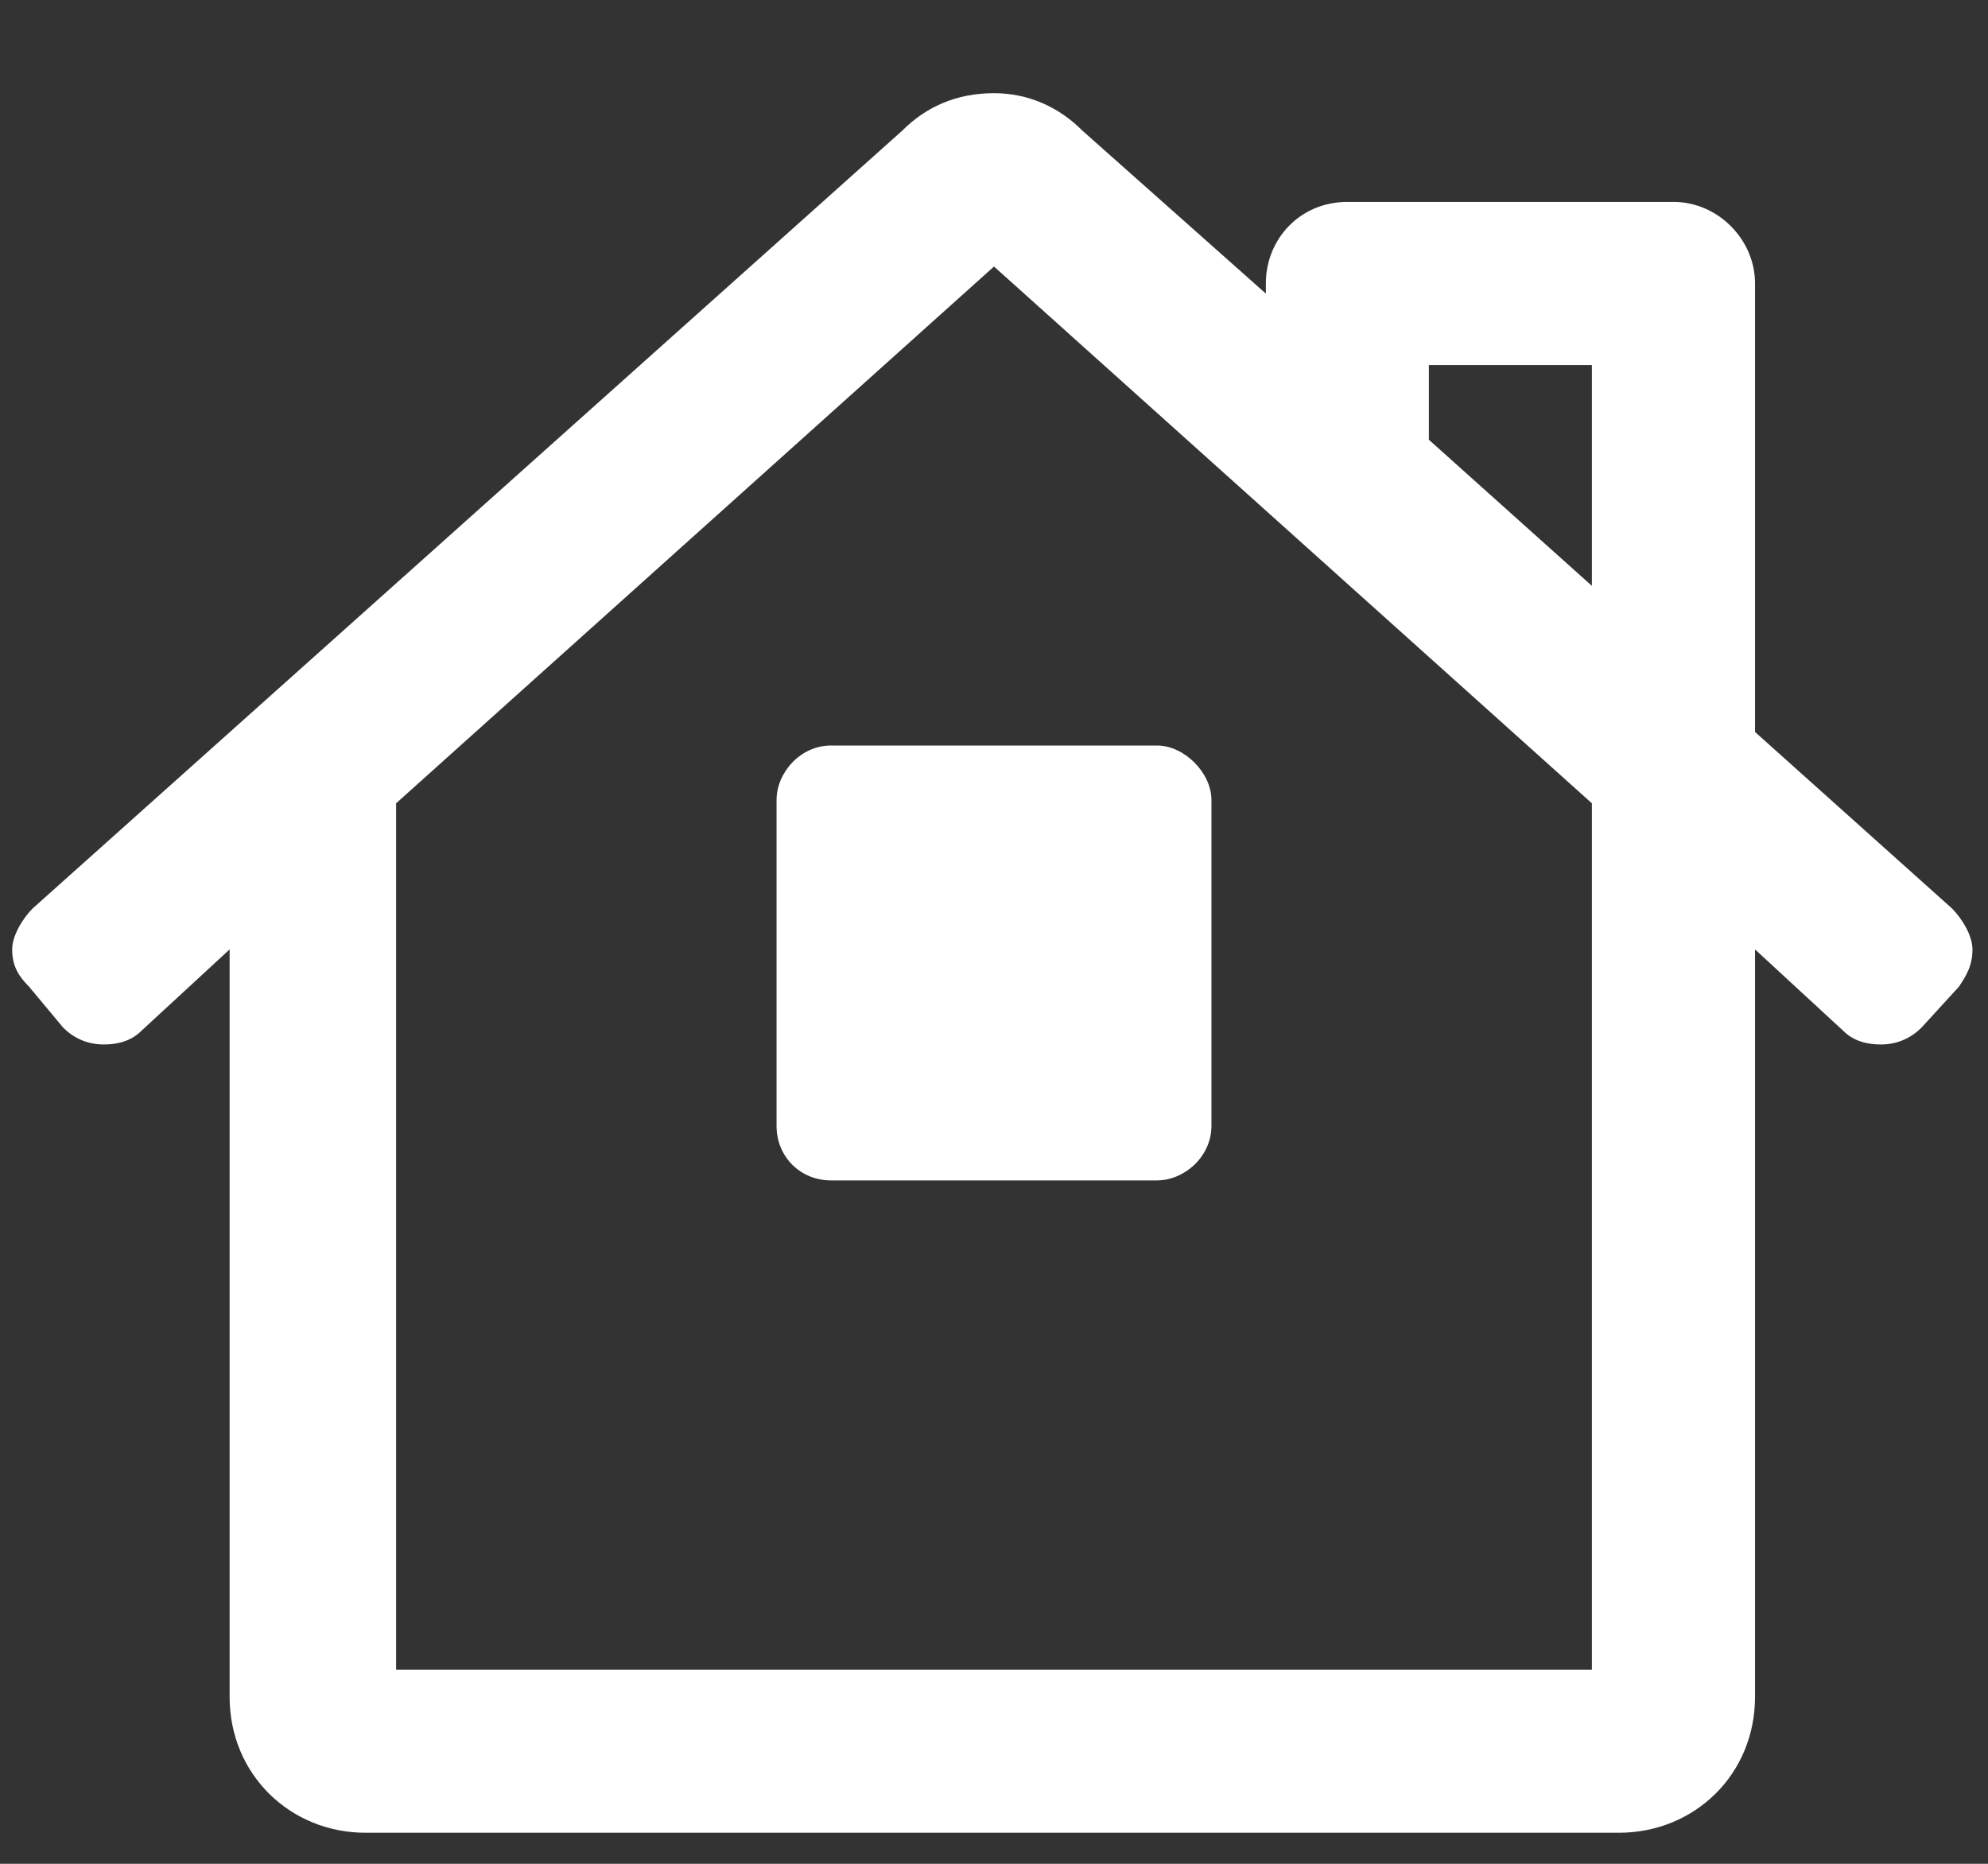 <svg width="16" height="15" viewBox="0 0 16 15" fill="none" xmlns="http://www.w3.org/2000/svg">
<rect x="0" y="0" width="16" height="15" fill="#333333" stroke="none"/>
<path d="M15.711 7.312L14.125 5.891V2.281C14.125 1.926 13.824 1.625 13.469 1.625H10.844C10.461 1.625 10.188 1.926 10.188 2.281V2.363L8.711 1.051C8.52 0.859 8.273 0.75 8 0.75C7.699 0.75 7.453 0.859 7.262 1.051L0.262 7.312C0.18 7.395 0.098 7.531 0.098 7.641C0.098 7.777 0.152 7.859 0.234 7.941L0.508 8.27C0.59 8.352 0.699 8.406 0.836 8.406C0.945 8.406 1.055 8.379 1.137 8.297L1.848 7.641V13.656C1.848 14.285 2.34 14.75 2.941 14.75H13.031C13.633 14.75 14.125 14.285 14.125 13.656V7.641L14.836 8.297C14.918 8.379 15.027 8.406 15.137 8.406C15.273 8.406 15.383 8.352 15.465 8.27L15.766 7.941C15.82 7.859 15.875 7.777 15.875 7.641C15.875 7.531 15.793 7.395 15.711 7.312ZM12.812 13.438H3.188V6.465L8 2.145L12.812 6.465V13.438ZM12.812 4.715L11.5 3.539V2.938H12.812V4.715ZM6.25 6.438V9.062C6.25 9.309 6.441 9.5 6.688 9.5H9.312C9.531 9.5 9.75 9.309 9.75 9.062V6.438C9.75 6.219 9.531 6 9.312 6H6.688C6.441 6 6.25 6.219 6.25 6.438Z" fill="white"/>
</svg>

